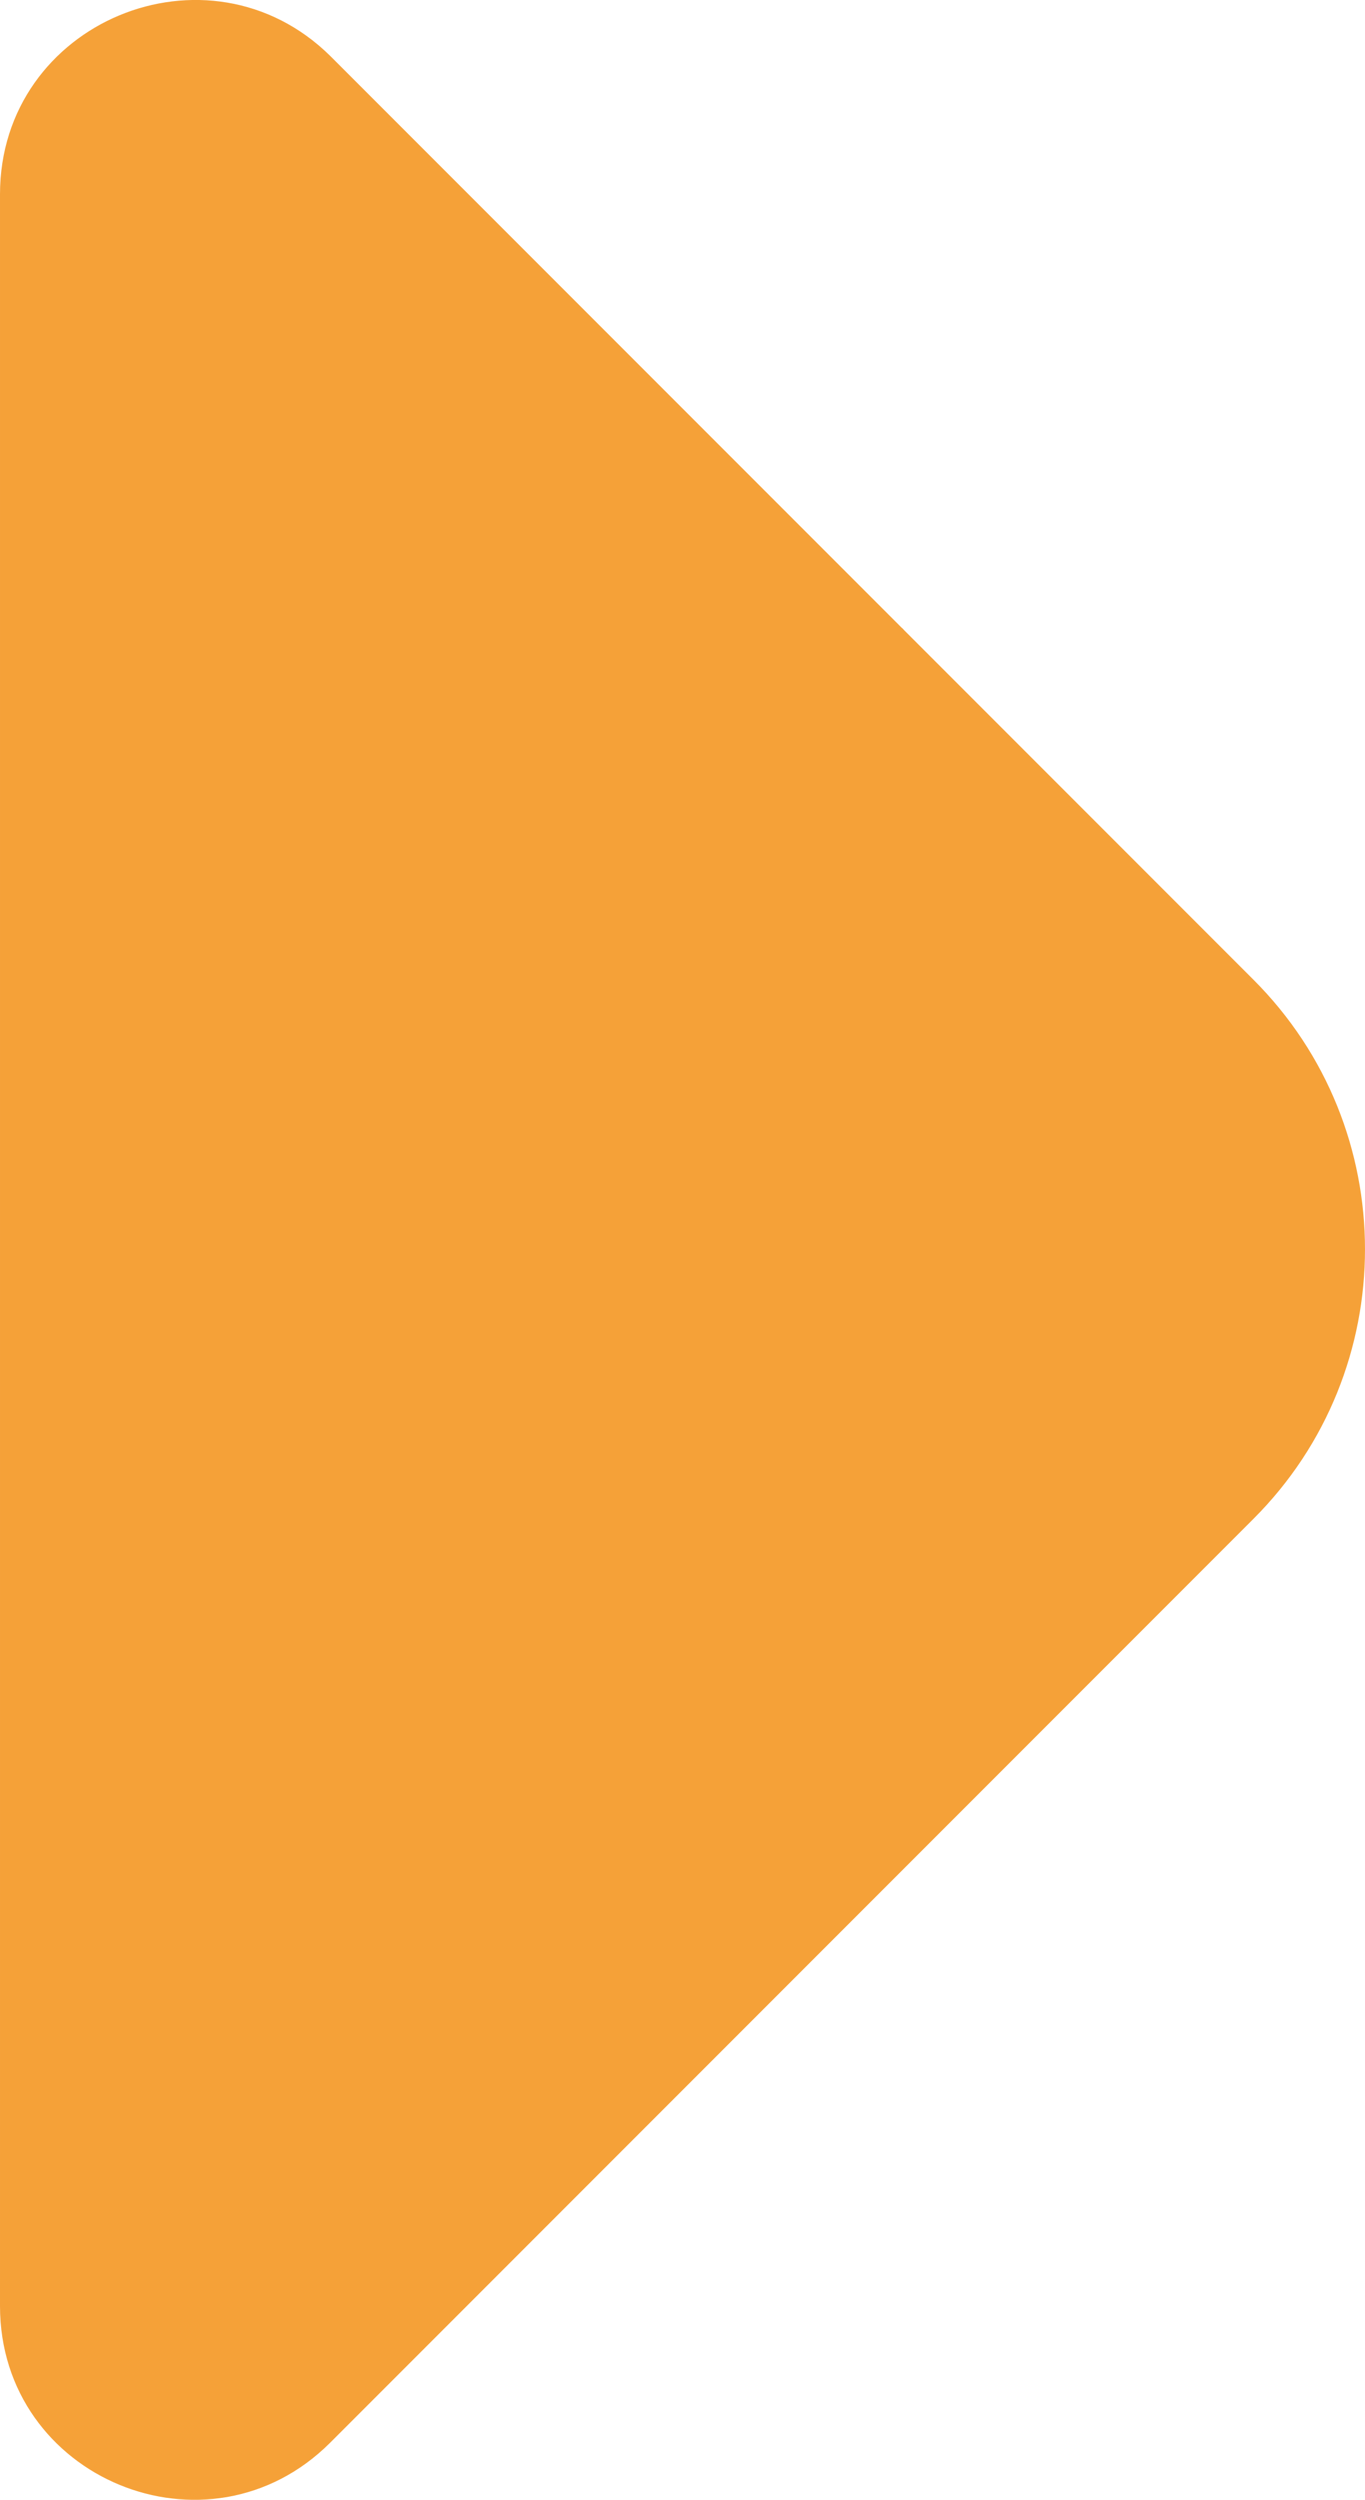 <?xml version="1.0" encoding="UTF-8"?>
<!-- Creator: CorelDRAW 2018 -->
<svg xmlns="http://www.w3.org/2000/svg" xmlns:xlink="http://www.w3.org/1999/xlink" xml:space="preserve" width="101.378mm" height="185.545mm" version="1.1" style="shape-rendering:geometricPrecision; text-rendering:geometricPrecision; image-rendering:optimizeQuality; fill-rule:evenodd; clip-rule:evenodd" viewBox="0 0 2117.87 3876.21">
 <defs>
  <style type="text/css">
   <![CDATA[
    .str0 {stroke:#F5A138;stroke-width:4.18;stroke-miterlimit:22.926}
    .fil1 {fill:#F5A138}
    .fil0 {fill:#F5A138}
   ]]>
  </style>
 </defs>
 <g id="Layer_x0020_1">
  <path class="fil0 str0" d="M1398.77 976.1l-1396.68 1048.2 0 1551.56c0,265.51 320.82,398.26 508.89,210.2l1432.63 -1432.64c229.55,-229.56 229.55,-602.92 0,-832.48l-544.84 -544.84z"></path>
  <path class="fil1 str0" d="M2.09 301.25l0 1723.03 1396.68 -1048.19 -887.79 -887.79c-188.07,-185.3 -508.89,-52.55 -508.89,212.96z"></path>
 </g>
</svg>
